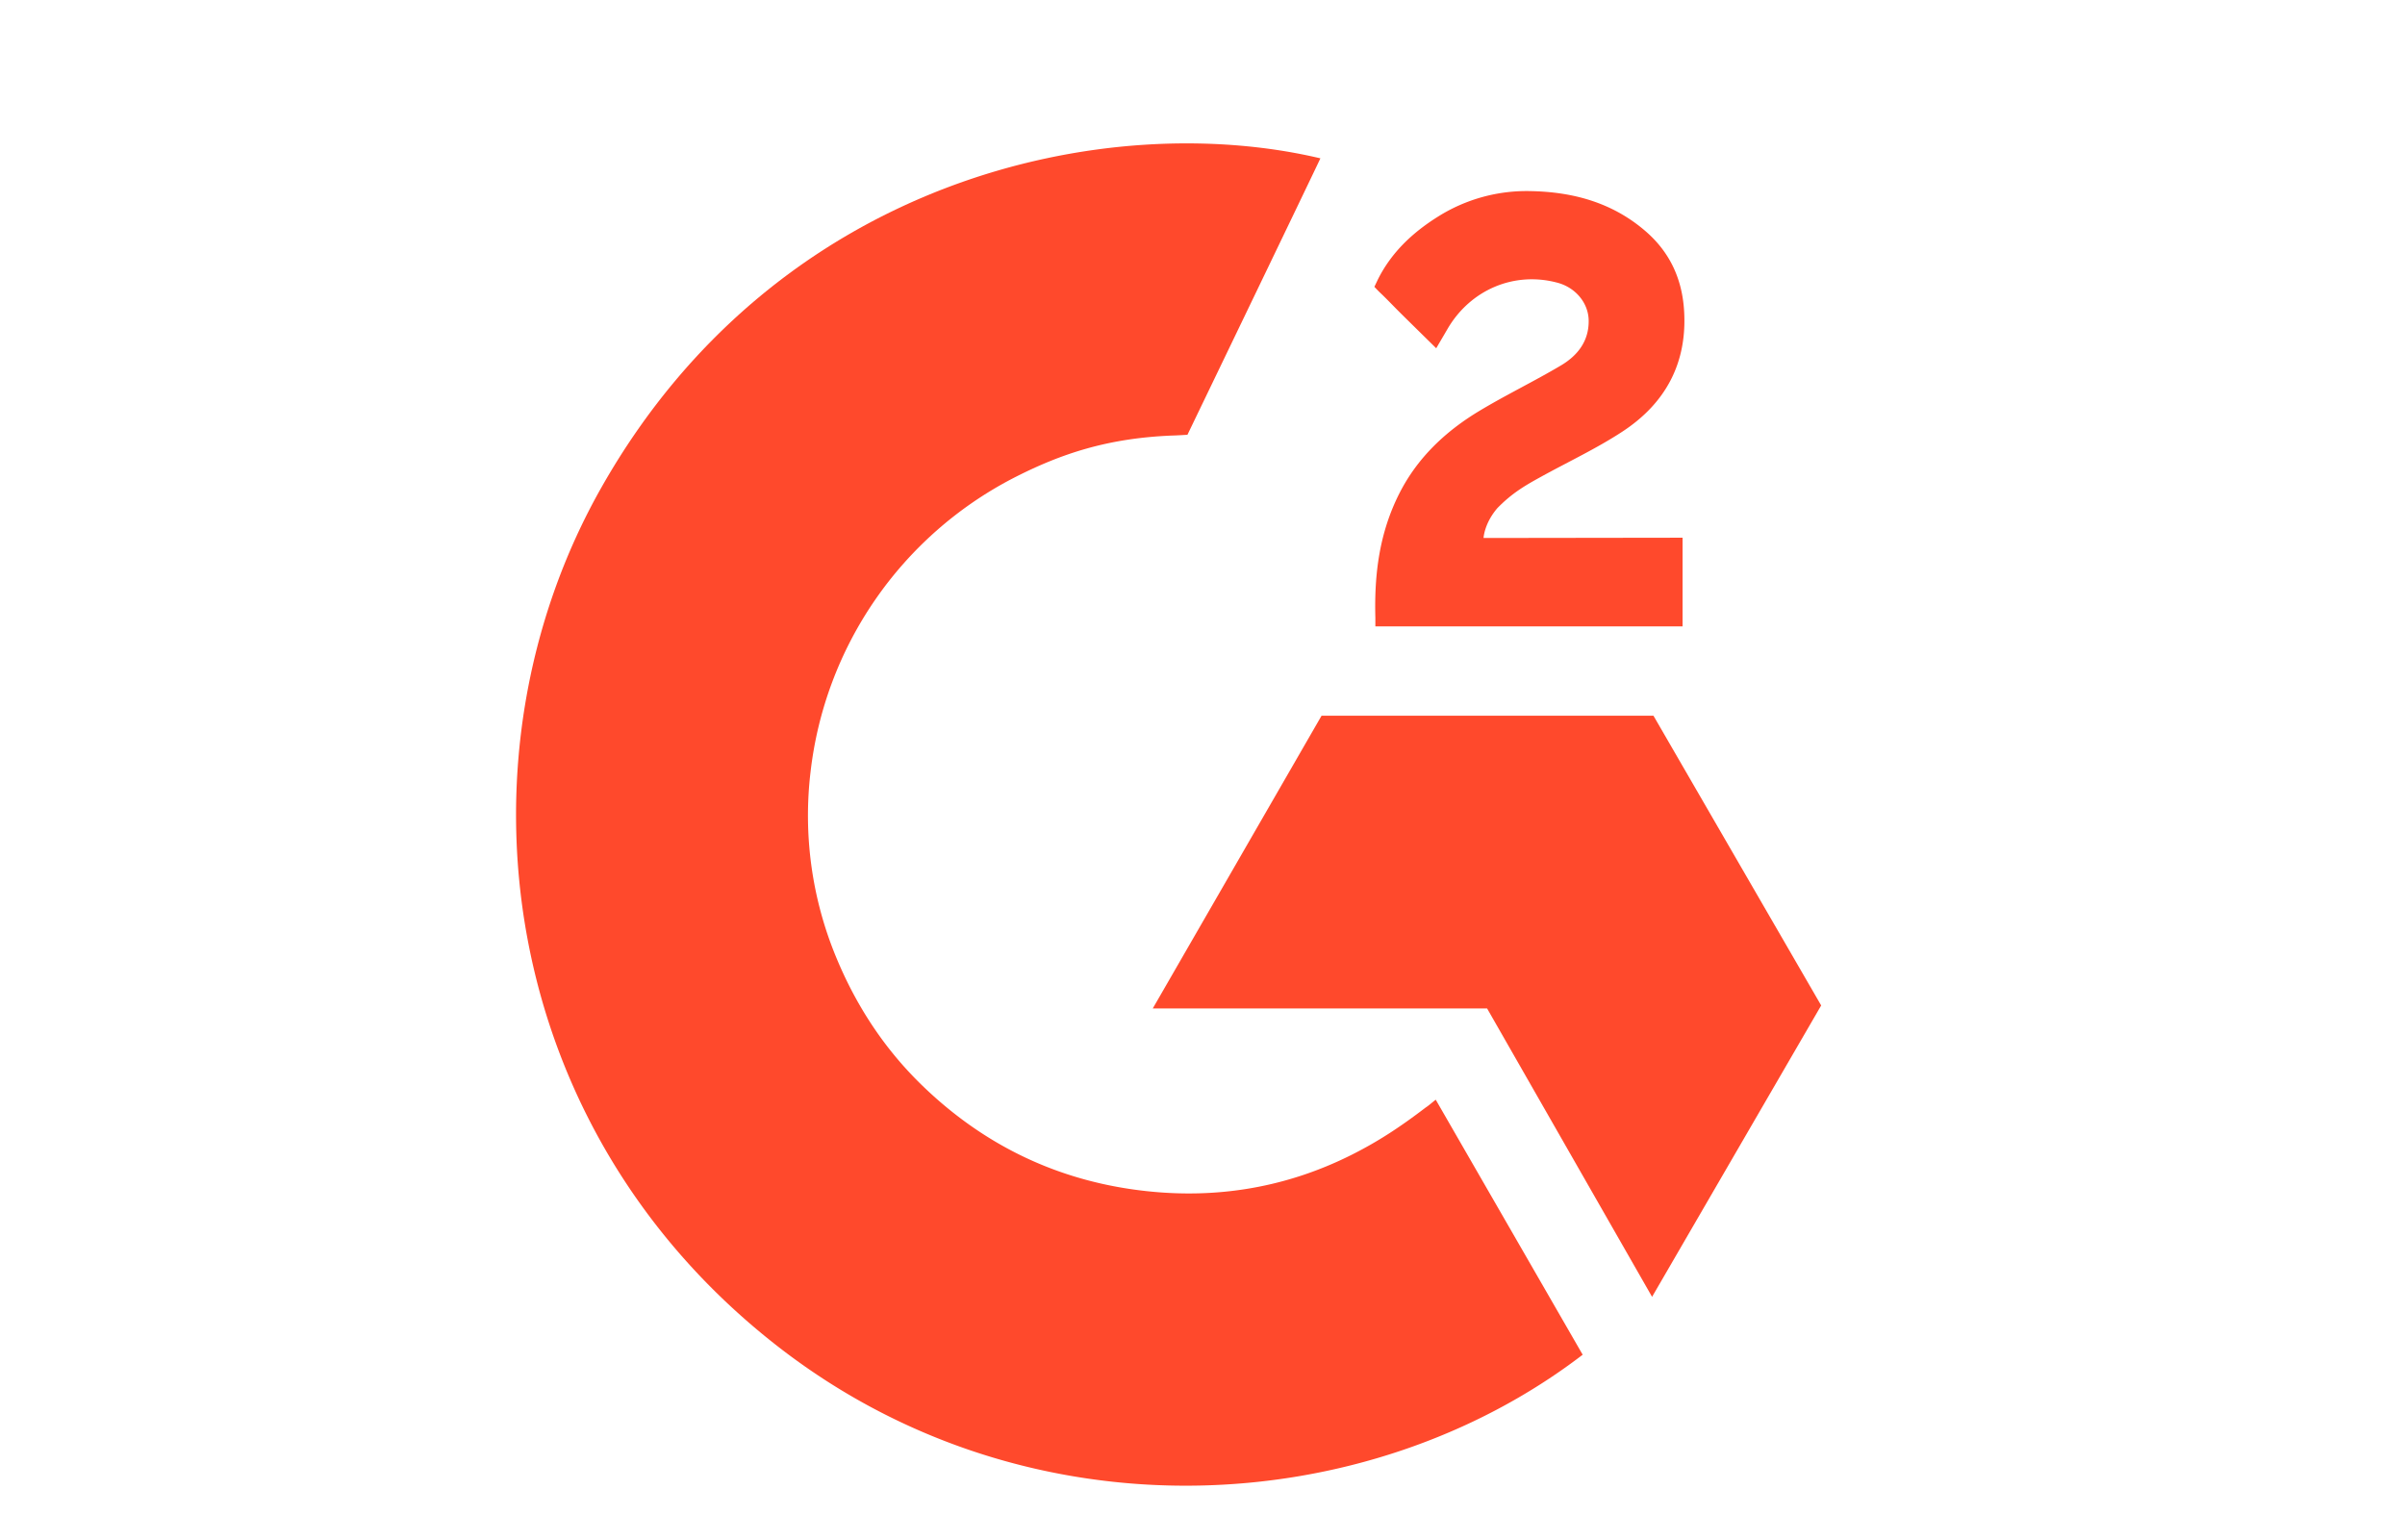 <svg xmlns="http://www.w3.org/2000/svg" width="89" height="57" fill="none"><path fill="#FF492C" d="m53.131 40.7 5.438 9.438C50.577 56.26 38.143 57 28.938 49.95c-10.593-8.119-12.334-21.972-6.662-31.944C28.798 6.536 41.004 4 48.863 5.86c-.212.462-4.92 10.231-4.92 10.231s-.371.025-.582.029c-2.323.098-4.053.639-5.907 1.598a14.05 14.05 0 0 0-7.459 10.853 13.7 13.7 0 0 0 .93 6.813c.746 1.822 1.803 3.44 3.22 4.807 2.172 2.098 4.758 3.396 7.755 3.826 2.838.408 5.568.005 8.126-1.281.959-.482 1.775-1.014 2.73-1.744.12-.078.229-.178.375-.292"/><path fill="#FF492C" d="M53.149 12.889c-.464-.457-.894-.878-1.322-1.302-.255-.252-.5-.515-.762-.762-.094-.089-.204-.21-.204-.21l.127-.267c.5-1.004 1.285-1.739 2.215-2.323a6.15 6.15 0 0 1 3.444-.952c1.557.03 3.005.419 4.226 1.464.902.77 1.364 1.749 1.446 2.917.136 1.97-.68 3.478-2.297 4.531-.95.62-1.976 1.099-3.004 1.666-.567.313-1.052.588-1.606 1.155-.488.569-.511 1.105-.511 1.105l7.365-.01v3.282H50.897v-.317c-.043-1.613.145-3.13.883-4.595.679-1.344 1.734-2.328 3.002-3.085.976-.584 2.004-1.08 2.983-1.661.603-.358 1.03-.883 1.026-1.645 0-.653-.475-1.234-1.154-1.416-1.601-.432-3.23.258-4.078 1.724-.124.214-.25.427-.41.701m14.246 24.323-6.207-10.724H48.906l-6.247 10.835h12.373l6.105 10.673z"/></svg>